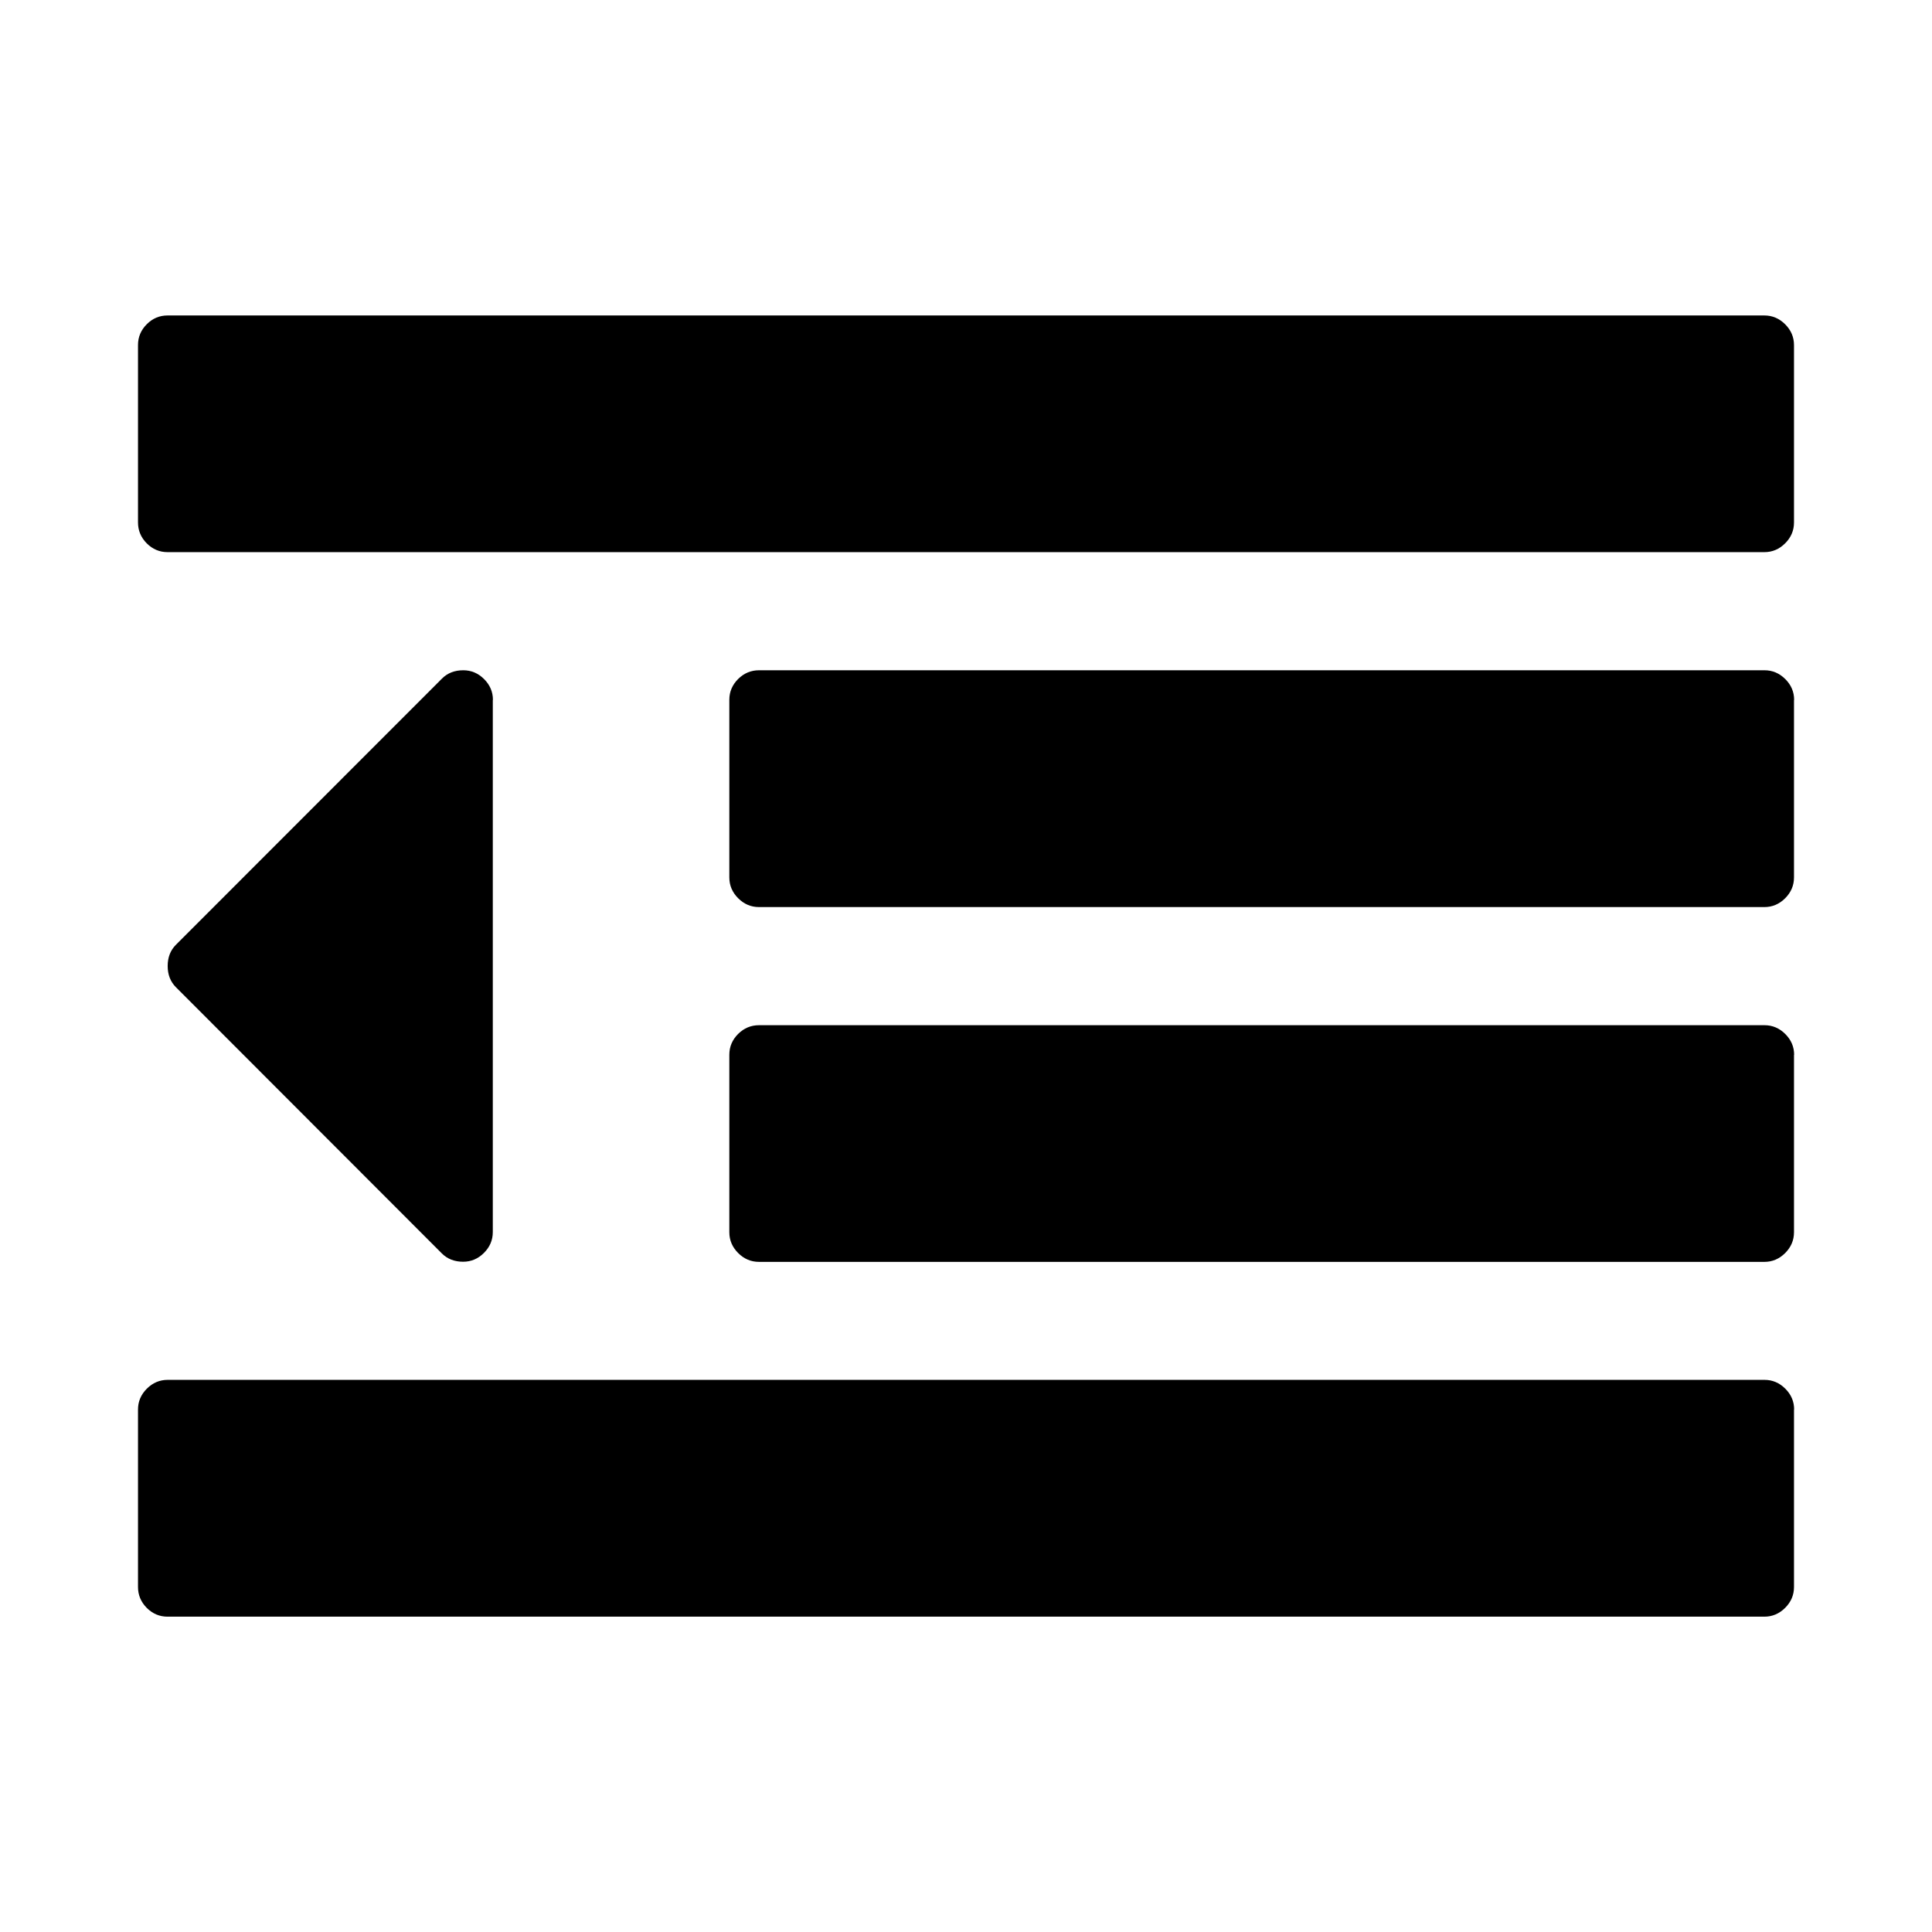 <?xml version="1.0" encoding="utf-8"?><!-- Uploaded to: SVG Repo, www.svgrepo.com, Generator: SVG Repo Mixer Tools -->
<svg fill="#000000" width="800px" height="800px" viewBox="0 0 14 14" role="img" focusable="false" aria-hidden="true" xmlns="http://www.w3.org/2000/svg"><path d="m 3.571,5.071 v 3.857 q 0,0.087 -0.064,0.151 -0.064,0.064 -0.151,0.064 -0.094,0 -0.154,-0.06 L 1.275,7.154 q -0.06,-0.06 -0.06,-0.154 0,-0.094 0.06,-0.154 L 3.203,4.917 q 0.06,-0.06 0.154,-0.06 0.087,0 0.151,0.064 0.064,0.064 0.064,0.151 z M 13,10.214 V 11.5 q 0,0.087 -0.064,0.151 -0.064,0.064 -0.151,0.064 H 1.214 q -0.087,0 -0.151,-0.064 Q 1,11.587 1,11.5 v -1.286 q 0,-0.087 0.064,-0.151 0.064,-0.064 0.151,-0.064 h 11.571 q 0.087,0 0.151,0.064 0.064,0.064 0.064,0.151 z m 0,-2.571 v 1.286 q 0,0.087 -0.064,0.151 -0.064,0.064 -0.151,0.064 H 5.5 q -0.087,0 -0.151,-0.064 -0.064,-0.064 -0.064,-0.151 V 7.643 q 0,-0.087 0.064,-0.151 Q 5.413,7.429 5.5,7.429 h 7.286 q 0.087,0 0.151,0.064 0.064,0.064 0.064,0.151 z m 0,-2.571 v 1.286 q 0,0.087 -0.064,0.151 -0.064,0.064 -0.151,0.064 H 5.5 q -0.087,0 -0.151,-0.064 -0.064,-0.064 -0.064,-0.151 V 5.071 q 0,-0.087 0.064,-0.151 Q 5.413,4.857 5.5,4.857 h 7.286 q 0.087,0 0.151,0.064 0.064,0.064 0.064,0.151 z M 13,2.5 v 1.286 q 0,0.087 -0.064,0.151 -0.064,0.064 -0.151,0.064 H 1.214 q -0.087,0 -0.151,-0.064 Q 1,3.873 1,3.786 V 2.5 Q 1,2.413 1.064,2.349 1.127,2.286 1.214,2.286 h 11.571 q 0.087,0 0.151,0.064 0.064,0.064 0.064,0.151 z"/></svg>